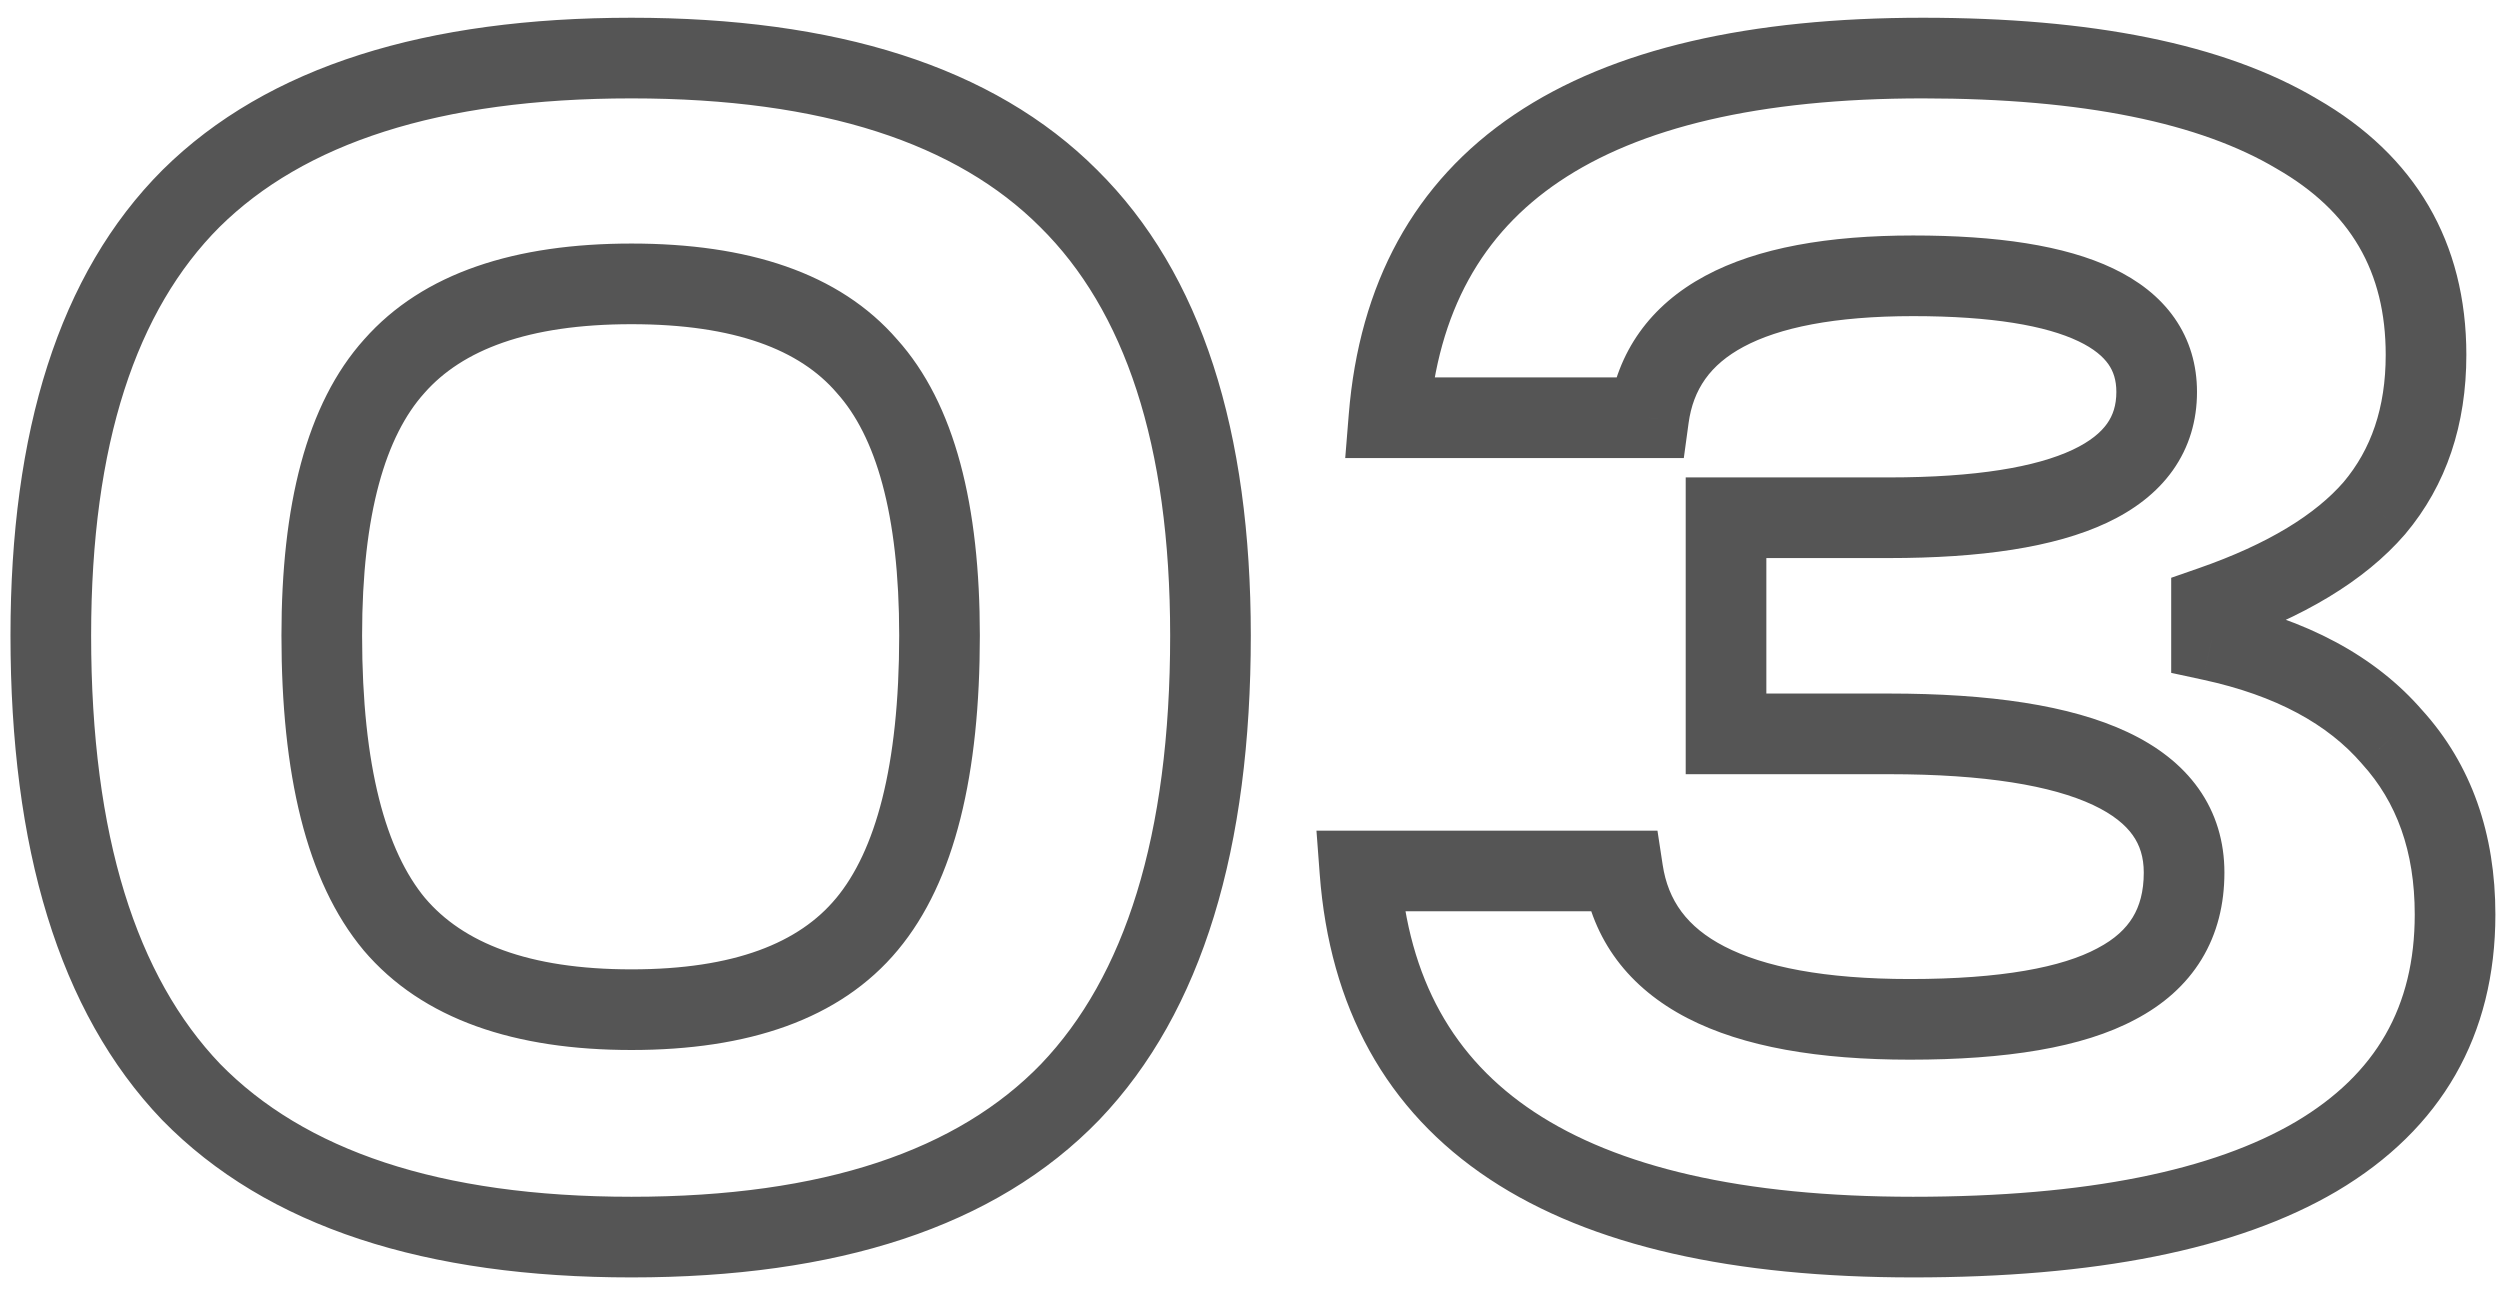 <?xml version="1.0" encoding="UTF-8"?> <svg xmlns="http://www.w3.org/2000/svg" width="124" height="64" viewBox="0 0 124 64" fill="none"> <path d="M9.48 9.84L8.074 8.418L8.066 8.426L9.48 9.84ZM53 9.84L51.586 11.254L51.594 11.262L53 9.84ZM53.08 54.16L54.518 55.55L54.526 55.542L53.08 54.16ZM9.48 54.16L8.034 55.542L8.042 55.55L8.05 55.558L9.48 54.16ZM43 18.16L41.486 19.466L41.499 19.482L41.513 19.498L43 18.16ZM19.56 18.16L21.047 19.498L21.053 19.491L21.06 19.483L19.56 18.16ZM19.56 45.84L18.024 47.12L18.029 47.127L18.035 47.135L19.56 45.84ZM43 45.84L41.464 44.56L41.461 44.562L43 45.84ZM4.52 31.52C4.52 21.977 6.78 15.368 10.894 11.254L8.066 8.426C2.9 13.592 0.52 21.436 0.52 31.52H4.52ZM10.886 11.262C15.055 7.141 21.722 4.88 31.32 4.88V0.88C21.184 0.88 13.292 3.259 8.074 8.418L10.886 11.262ZM31.32 4.88C40.863 4.88 47.472 7.14 51.586 11.254L54.414 8.426C49.248 3.26 41.404 0.88 31.32 0.88V4.88ZM51.594 11.262C55.756 15.377 58.04 21.983 58.04 31.52H62.04C62.04 21.431 59.631 13.583 54.406 8.418L51.594 11.262ZM58.04 31.52C58.04 41.509 55.771 48.451 51.634 52.778L54.526 55.542C59.669 50.162 62.04 42.011 62.04 31.52H58.04ZM51.642 52.77C47.527 57.027 40.903 59.36 31.32 59.36V63.36C41.47 63.36 49.353 60.893 54.518 55.55L51.642 52.77ZM31.32 59.36C21.739 59.36 15.081 57.028 10.91 52.762L8.05 55.558C13.266 60.892 21.168 63.36 31.32 63.36V59.36ZM10.926 52.778C6.789 48.451 4.52 41.509 4.52 31.52H0.52C0.52 42.011 2.891 50.162 8.034 55.542L10.926 52.778ZM48.6 31.52C48.6 25.12 47.388 20.045 44.487 16.822L41.513 19.498C43.413 21.608 44.6 25.44 44.6 31.52H48.6ZM44.514 16.854C41.627 13.507 37.04 12.08 31.32 12.08V16.08C36.48 16.08 39.679 17.373 41.486 19.466L44.514 16.854ZM31.32 12.08C25.595 12.08 20.997 13.509 18.06 16.837L21.06 19.483C22.924 17.371 26.165 16.08 31.32 16.08V12.08ZM18.073 16.822C15.172 20.045 13.96 25.12 13.96 31.52H17.96C17.96 25.44 19.148 21.608 21.047 19.498L18.073 16.822ZM13.96 31.52C13.96 38.328 15.166 43.692 18.024 47.12L21.096 44.56C19.154 42.228 17.96 38.045 17.96 31.52H13.96ZM18.035 47.135C20.966 50.586 25.574 52.08 31.32 52.08V48.08C26.186 48.08 22.954 46.748 21.085 44.545L18.035 47.135ZM31.32 52.08C37.062 52.08 41.658 50.587 44.539 47.117L41.461 44.562C39.648 46.746 36.458 48.08 31.32 48.08V52.08ZM44.536 47.12C47.394 43.692 48.6 38.328 48.6 31.52H44.6C44.6 38.045 43.406 42.228 41.464 44.56L44.536 47.12ZM109.691 30.08L109.034 28.191L107.691 28.658V30.08H109.691ZM109.691 31.76H107.691V33.374L109.269 33.715L109.691 31.76ZM118.651 36.56L117.138 37.867L117.153 37.886L117.17 37.904L118.651 36.56ZM114.891 57.36L115.905 59.084L115.911 59.08L114.891 57.36ZM67.451 43.2V41.2H65.296L65.457 43.349L67.451 43.2ZM80.491 43.2L82.469 42.899L82.21 41.2H80.491V43.2ZM104.971 48.8L104.043 47.028L104.034 47.033L104.026 47.038L104.971 48.8ZM85.611 36.4H83.611V38.4H85.611V36.4ZM85.611 25.68V23.68H83.611V25.68H85.611ZM81.771 20.72V22.72H83.517L83.753 20.99L81.771 20.72ZM68.891 20.72L66.898 20.559L66.723 22.72H68.891V20.72ZM113.931 6.64L112.909 8.359L112.921 8.366L112.934 8.374L113.931 6.64ZM117.771 25.2L119.284 26.508L119.293 26.498L119.301 26.488L117.771 25.2ZM107.691 30.08V31.76H111.691V30.08H107.691ZM109.269 33.715C112.919 34.504 115.47 35.936 117.138 37.867L120.165 35.253C117.779 32.49 114.356 30.723 110.114 29.805L109.269 33.715ZM117.17 37.904C118.865 39.773 119.771 42.202 119.771 45.36H123.771C123.771 41.372 122.598 37.934 120.133 35.216L117.17 37.904ZM119.771 45.36C119.771 49.925 117.858 53.276 113.871 55.64L115.911 59.08C121.098 56.005 123.771 51.355 123.771 45.36H119.771ZM113.877 55.636C109.794 58.038 103.548 59.36 94.891 59.36V63.36C103.835 63.36 110.922 62.015 115.905 59.084L113.877 55.636ZM94.891 59.36C86.38 59.36 80.201 57.87 76.095 55.152C72.097 52.507 69.859 48.563 69.446 43.051L65.457 43.349C65.951 49.944 68.739 55.08 73.888 58.488C78.928 61.824 86.016 63.36 94.891 63.36V59.36ZM67.451 45.2H80.491V41.2H67.451V45.2ZM78.514 43.501C78.992 46.642 80.802 49.002 83.693 50.497C86.476 51.935 90.219 52.56 94.731 52.56V48.56C90.497 48.56 87.493 47.958 85.53 46.943C83.674 45.984 82.737 44.665 82.469 42.899L78.514 43.501ZM94.731 52.56C99.461 52.56 103.283 51.975 105.917 50.562L104.026 47.038C102.286 47.971 99.282 48.56 94.731 48.56V52.56ZM105.899 50.572C107.284 49.846 108.42 48.861 109.2 47.58C109.98 46.298 110.331 44.839 110.331 43.28H106.331C106.331 44.227 106.123 44.942 105.783 45.5C105.442 46.059 104.898 46.581 104.043 47.028L105.899 50.572ZM110.331 43.28C110.331 41.757 109.919 40.341 109.048 39.113C108.19 37.904 106.969 36.99 105.522 36.31C102.68 34.974 98.665 34.4 93.691 34.4V38.4C98.478 38.4 101.783 38.972 103.821 39.93C104.814 40.397 105.423 40.916 105.785 41.427C106.134 41.919 106.331 42.51 106.331 43.28H110.331ZM93.691 34.4H85.611V38.4H93.691V34.4ZM87.611 36.4V25.68H83.611V36.4H87.611ZM85.611 27.68H93.691V23.68H85.611V27.68ZM93.691 27.68C98.211 27.68 101.886 27.159 104.502 25.93C105.836 25.303 106.971 24.456 107.772 23.327C108.587 22.179 108.971 20.857 108.971 19.44H104.971C104.971 20.104 104.802 20.601 104.51 21.013C104.204 21.444 103.68 21.896 102.801 22.31C100.989 23.161 98.025 23.68 93.691 23.68V27.68ZM108.971 19.44C108.971 18.11 108.615 16.861 107.855 15.774C107.107 14.704 106.048 13.904 104.812 13.315C102.393 12.161 99.013 11.68 94.891 11.68V15.68C98.823 15.68 101.483 16.159 103.09 16.925C103.868 17.296 104.318 17.696 104.577 18.066C104.824 18.419 104.971 18.85 104.971 19.44H108.971ZM94.891 11.68C90.694 11.68 87.192 12.279 84.586 13.678C81.866 15.137 80.201 17.434 79.79 20.45L83.753 20.99C83.982 19.313 84.823 18.09 86.477 17.202C88.244 16.254 90.982 15.68 94.891 15.68V11.68ZM81.771 18.72H68.891V22.72H81.771V18.72ZM70.885 20.881C71.323 15.457 73.506 11.588 77.349 8.999C81.293 6.341 87.214 4.88 95.371 4.88V0.88C86.835 0.88 79.996 2.392 75.114 5.681C70.13 9.039 67.42 14.089 66.898 20.559L70.885 20.881ZM95.371 4.88C103.384 4.88 109.147 6.121 112.909 8.359L114.954 4.921C110.289 2.146 103.678 0.88 95.371 0.88V4.88ZM112.934 8.374C116.591 10.477 118.331 13.475 118.331 17.6H122.331C122.331 12.018 119.805 7.71 114.928 4.906L112.934 8.374ZM118.331 17.6C118.331 20.242 117.6 22.298 116.241 23.912L119.301 26.488C121.356 24.049 122.331 21.038 122.331 17.6H118.331ZM116.259 23.892C114.867 25.5 112.535 26.974 109.034 28.191L110.348 31.969C114.208 30.627 117.262 28.846 119.284 26.508L116.259 23.892Z" fill="#555555"></path> </svg> 